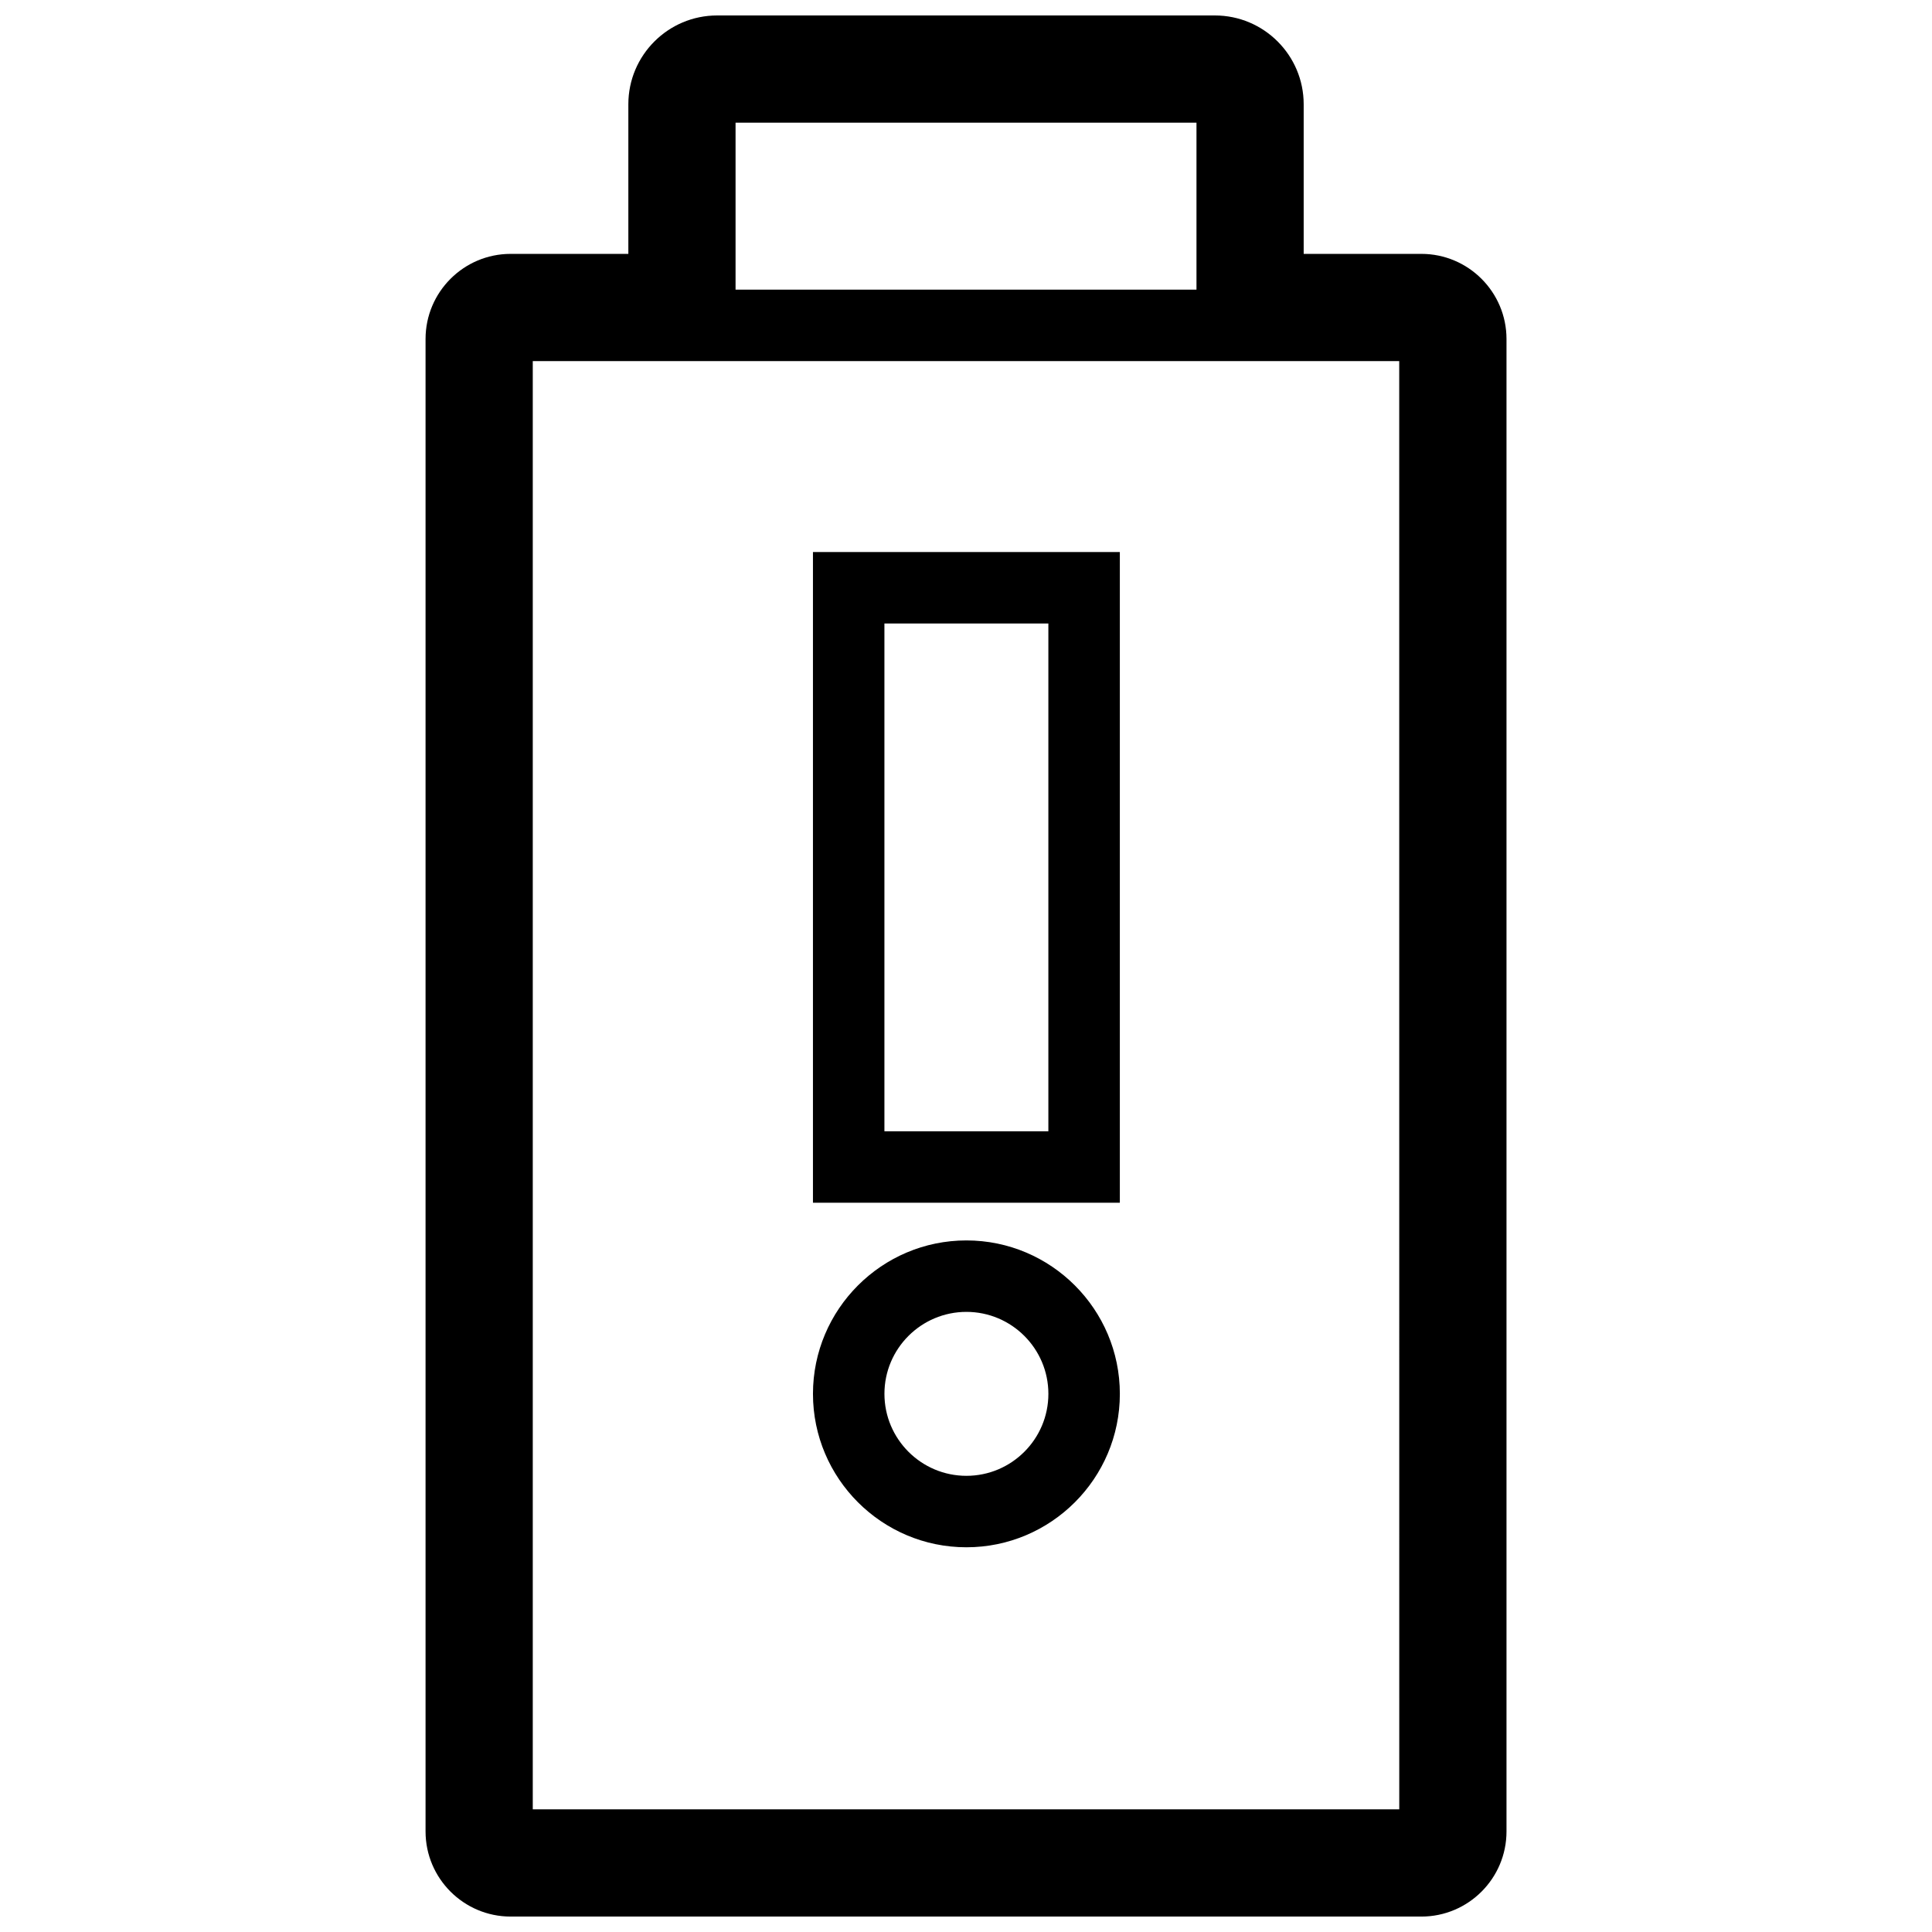 <?xml version="1.0" encoding="UTF-8"?>
<!-- Uploaded to: SVG Repo, www.svgrepo.com, Generator: SVG Repo Mixer Tools -->
<svg width="800px" height="800px" version="1.1" viewBox="144 144 512 512" xmlns="http://www.w3.org/2000/svg">
 <defs>
  <clipPath id="a">
   <path d="m256 148.09h288v503.81h-288z"/>
  </clipPath>
 </defs>
 <g clip-path="url(#a)">
  <path d="m520.68 211.28h-31.191v-39.656c0-12.973-10.551-23.527-23.527-23.527h-131.92c-12.973 0-23.523 10.555-23.523 23.527v39.656h-31.191c-12.434 0-22.551 10.117-22.551 22.555v395.52c0 12.438 10.117 22.555 22.551 22.555h241.36c12.434 0 22.551-10.117 22.551-22.555v-395.52c-0.004-12.438-10.121-22.555-22.555-22.555zm-181.75-34.773h122.15v44.246h-122.15zm175.89 446.99h-229.63v-383.8h229.62zm-114.71-69.453c22.418 0 40.664-18.238 40.664-40.656 0-22.418-18.242-40.664-40.664-40.664-22.418 0-40.664 18.242-40.664 40.664 0 22.418 18.242 40.656 40.664 40.656zm0-62.383c11.98 0 21.723 9.742 21.723 21.723 0 11.977-9.742 21.723-21.723 21.723s-21.723-9.75-21.723-21.723c-0.008-11.98 9.742-21.723 21.723-21.723zm40.66-201.37h-81.328v172.45h81.328zm-18.941 153.51h-43.449v-134.57h43.449z"/>
 </g>
</svg>